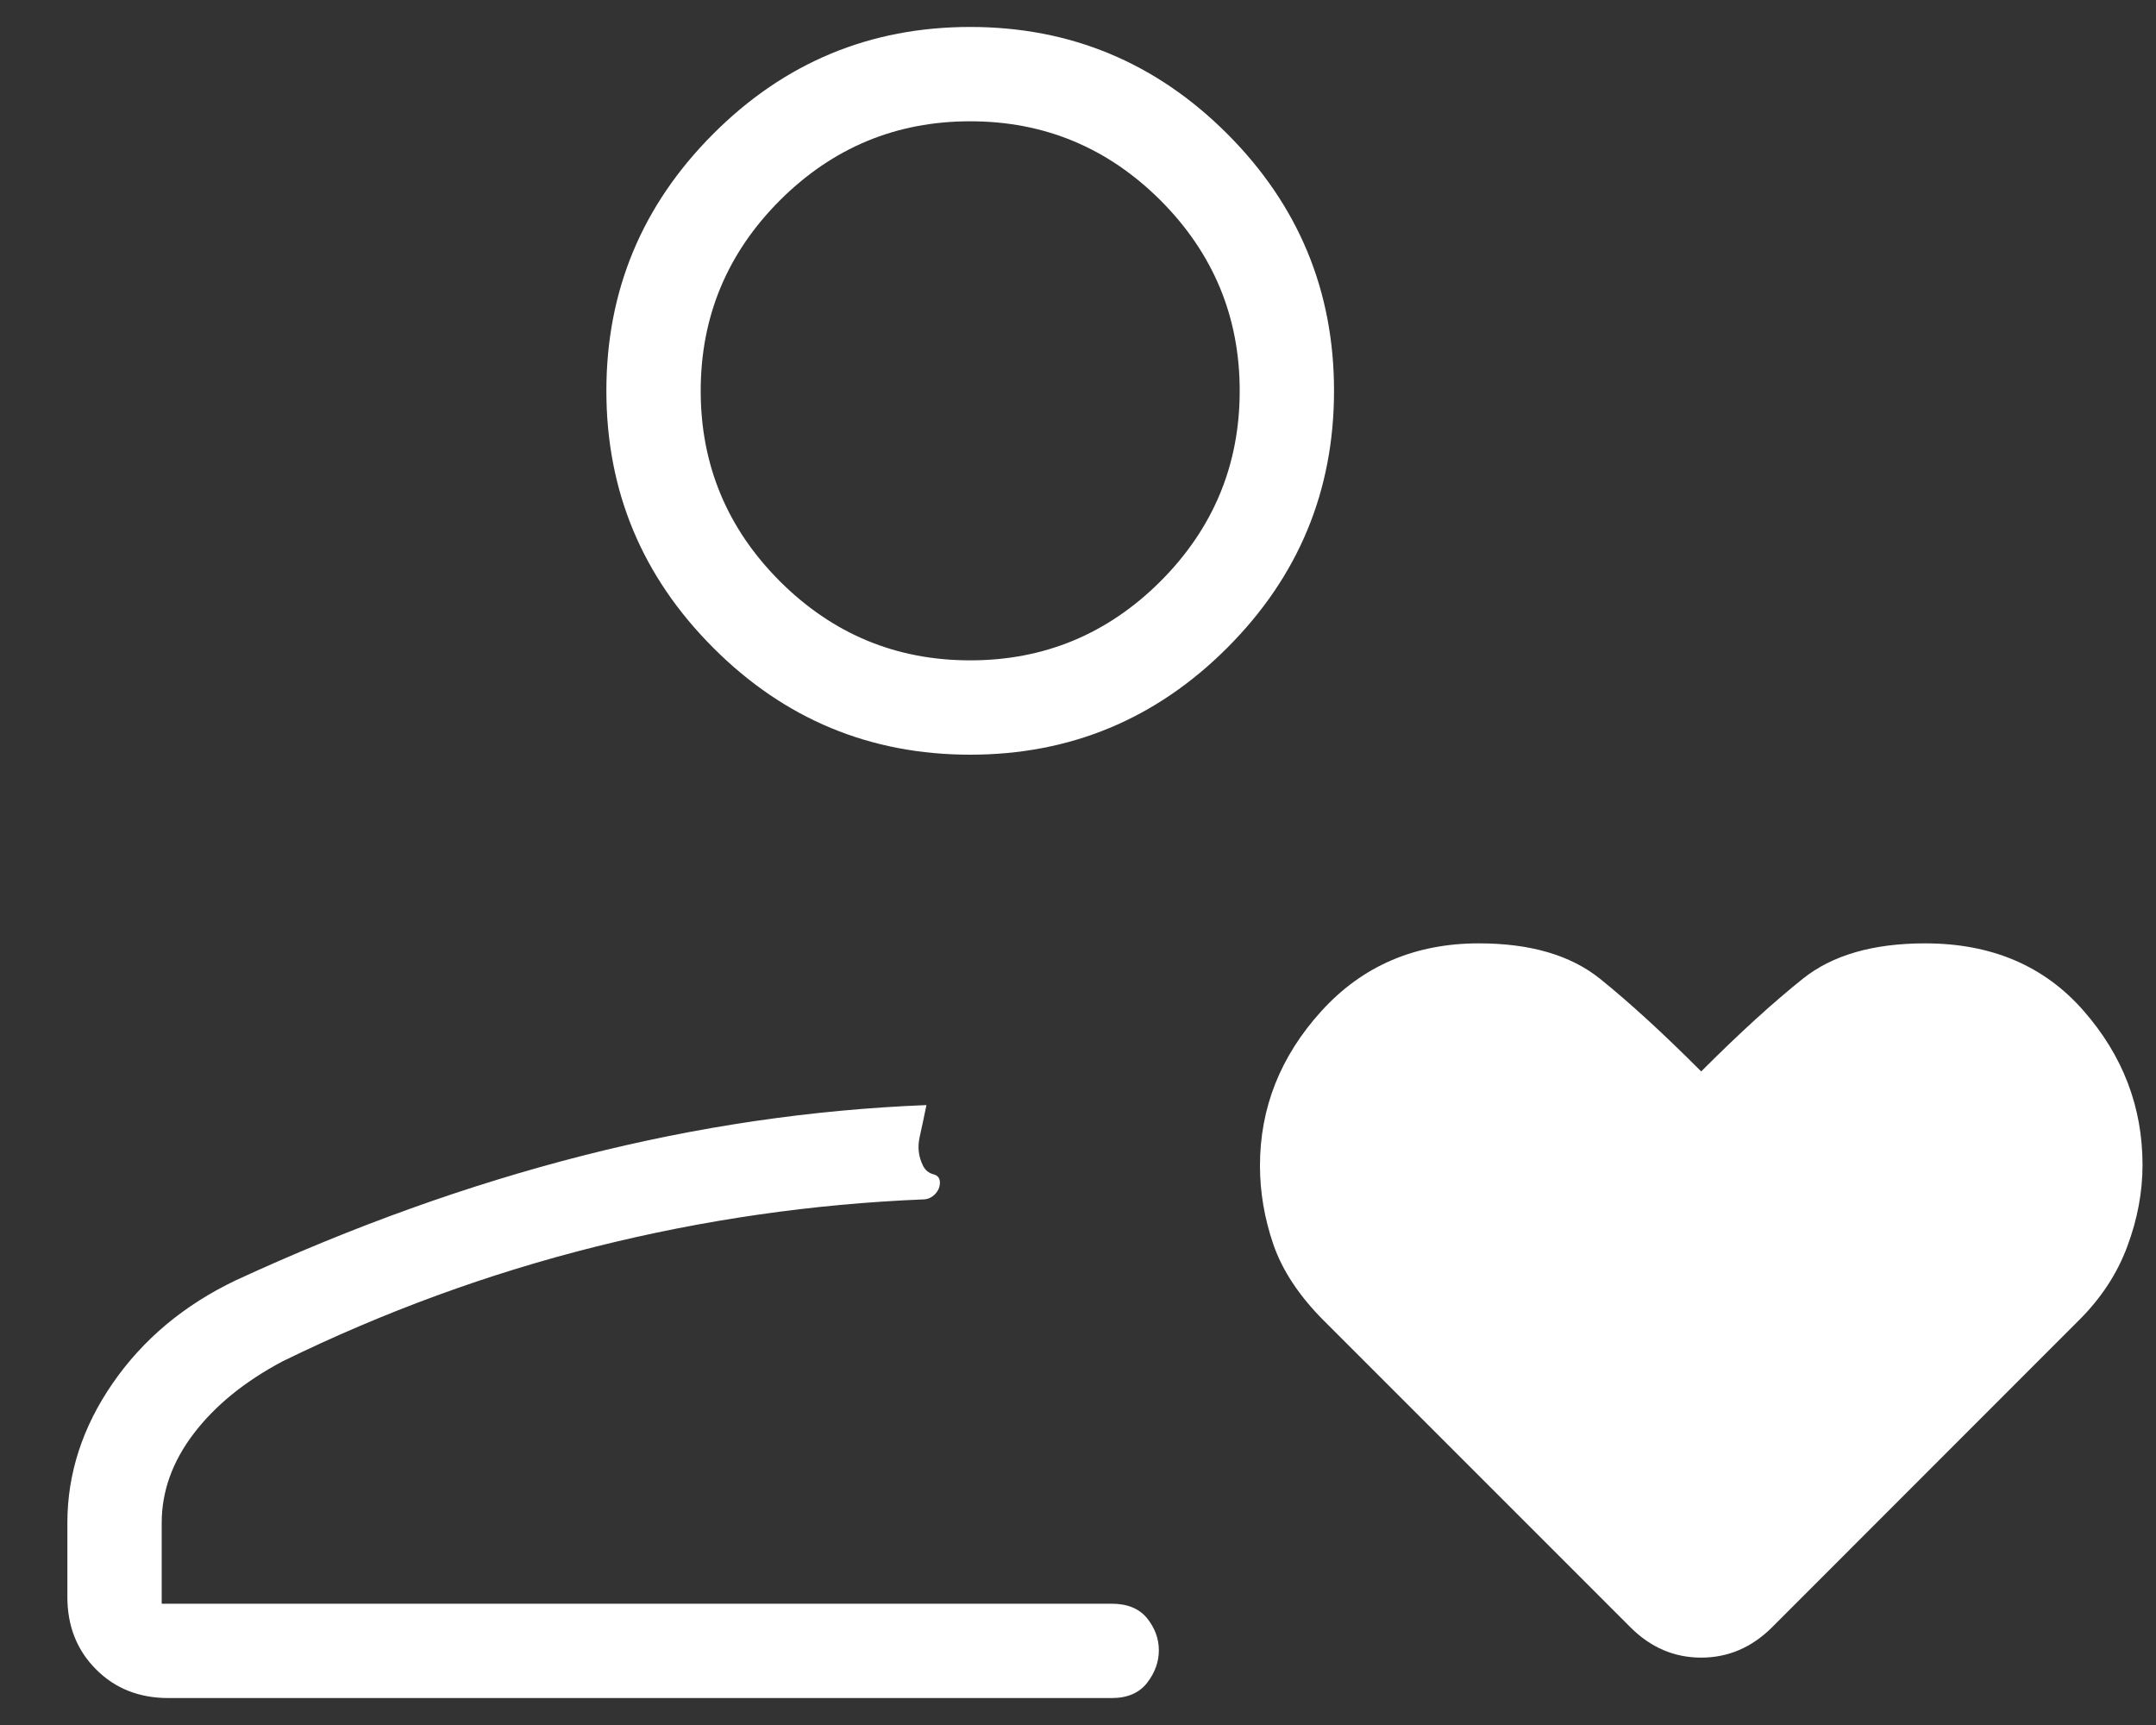 <svg width="20" height="16" viewBox="0 0 20 16" fill="none" xmlns="http://www.w3.org/2000/svg">
<rect x="0" y="0" width="20" height="16" fill="#333333" stroke="none"/>
<path d="M2.188 11.875C3.271 11.375 4.344 10.99 5.406 10.719C6.469 10.448 7.531 10.292 8.594 10.25C8.573 10.354 8.552 10.453 8.531 10.547C8.51 10.641 8.521 10.729 8.562 10.812C8.583 10.854 8.615 10.88 8.656 10.891C8.698 10.901 8.719 10.927 8.719 10.969C8.719 11.01 8.703 11.047 8.672 11.078C8.641 11.109 8.604 11.125 8.562 11.125C7.542 11.167 6.531 11.312 5.531 11.562C4.531 11.812 3.562 12.167 2.625 12.625C2.271 12.812 1.995 13.037 1.797 13.297C1.599 13.557 1.5 13.833 1.5 14.125V14.875H10.312C10.458 14.875 10.568 14.92 10.641 15.01C10.713 15.1 10.75 15.199 10.75 15.307C10.75 15.415 10.713 15.516 10.641 15.609C10.568 15.703 10.458 15.75 10.312 15.75H1.562C1.292 15.75 1.068 15.662 0.891 15.484C0.714 15.307 0.625 15.083 0.625 14.812V14.125C0.625 13.667 0.766 13.234 1.047 12.828C1.328 12.422 1.708 12.104 2.188 11.875ZM9 7C8.072 7 7.277 6.67 6.617 6.009C5.956 5.348 5.625 4.553 5.625 3.625C5.625 2.697 5.956 1.902 6.617 1.241C7.277 0.58 8.072 0.25 9 0.25C9.928 0.25 10.723 0.58 11.384 1.241C12.045 1.902 12.375 2.697 12.375 3.625C12.375 4.553 12.045 5.348 11.384 6.009C10.723 6.67 9.928 7 9 7ZM9 6.125C9.688 6.125 10.276 5.88 10.766 5.391C11.255 4.901 11.5 4.312 11.5 3.625C11.5 2.938 11.255 2.349 10.766 1.859C10.276 1.37 9.688 1.125 9 1.125C8.312 1.125 7.724 1.37 7.234 1.859C6.745 2.349 6.5 2.938 6.5 3.625C6.5 4.312 6.745 4.901 7.234 5.391C7.724 5.88 8.312 6.125 9 6.125ZM15.781 9.938C16.135 9.583 16.45 9.297 16.724 9.078C16.998 8.859 17.376 8.75 17.858 8.75C18.474 8.75 18.963 8.958 19.328 9.375C19.693 9.792 19.875 10.268 19.875 10.805C19.875 11.057 19.828 11.308 19.734 11.56C19.641 11.812 19.492 12.039 19.288 12.243L16.438 15.094C16.25 15.281 16.031 15.375 15.781 15.375C15.531 15.375 15.312 15.281 15.125 15.094L12.281 12.25C12.052 12.021 11.896 11.785 11.812 11.542C11.729 11.299 11.688 11.056 11.688 10.812C11.688 10.276 11.877 9.798 12.257 9.379C12.637 8.96 13.124 8.75 13.719 8.75C14.195 8.75 14.569 8.859 14.842 9.078C15.114 9.297 15.427 9.583 15.781 9.938Z" fill="white"/>
</svg>
